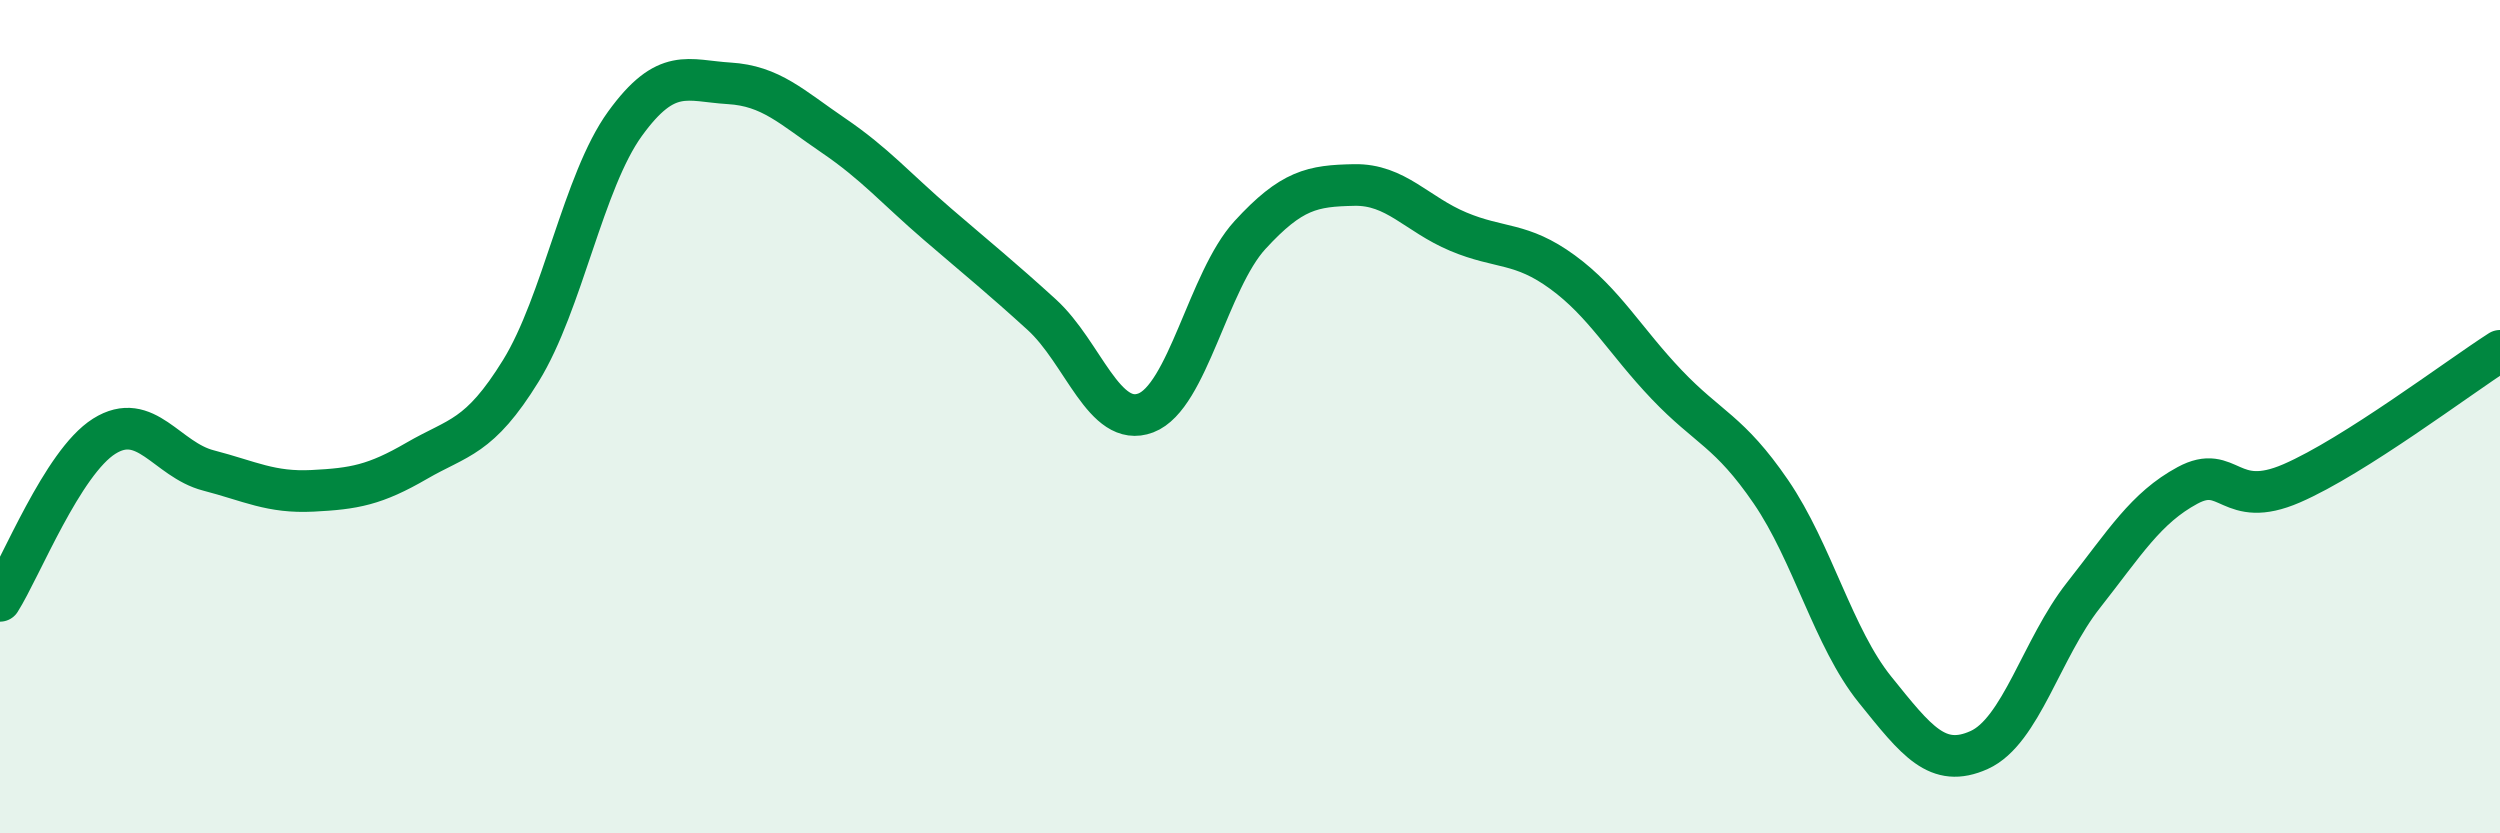 
    <svg width="60" height="20" viewBox="0 0 60 20" xmlns="http://www.w3.org/2000/svg">
      <path
        d="M 0,14.42 C 0.5,13.63 1.5,11.1 2.5,10.47 C 3.5,9.84 4,11.03 5,11.29 C 6,11.55 6.5,11.83 7.5,11.78 C 8.5,11.73 9,11.64 10,11.06 C 11,10.48 11.5,10.52 12.5,8.9 C 13.5,7.28 14,4.35 15,2.97 C 16,1.59 16.5,1.94 17.5,2 C 18.5,2.06 19,2.57 20,3.25 C 21,3.93 21.5,4.52 22.5,5.38 C 23.5,6.24 24,6.64 25,7.55 C 26,8.46 26.5,10.29 27.5,9.91 C 28.5,9.53 29,6.73 30,5.64 C 31,4.55 31.5,4.46 32.5,4.44 C 33.5,4.42 34,5.14 35,5.56 C 36,5.98 36.5,5.8 37.5,6.53 C 38.5,7.26 39,8.18 40,9.23 C 41,10.28 41.5,10.34 42.5,11.8 C 43.5,13.26 44,15.31 45,16.55 C 46,17.79 46.5,18.45 47.5,18 C 48.5,17.55 49,15.56 50,14.29 C 51,13.02 51.5,12.19 52.5,11.65 C 53.5,11.11 53.5,12.25 55,11.6 C 56.5,10.95 59,9.06 60,8.42L60 20L0 20Z"
        fill="#008740"
        opacity="0.1"
        stroke-linecap="round"
        stroke-linejoin="round"
      />
      <path
        d="M 0,14.42 C 0.5,13.63 1.5,11.1 2.5,10.47 C 3.5,9.84 4,11.03 5,11.29 C 6,11.55 6.5,11.83 7.5,11.78 C 8.5,11.73 9,11.64 10,11.06 C 11,10.48 11.5,10.52 12.5,8.9 C 13.5,7.28 14,4.35 15,2.97 C 16,1.59 16.5,1.94 17.5,2 C 18.5,2.06 19,2.57 20,3.25 C 21,3.93 21.5,4.52 22.5,5.38 C 23.5,6.24 24,6.64 25,7.55 C 26,8.46 26.5,10.29 27.5,9.91 C 28.5,9.53 29,6.73 30,5.64 C 31,4.55 31.5,4.46 32.5,4.44 C 33.5,4.42 34,5.14 35,5.56 C 36,5.98 36.5,5.8 37.5,6.53 C 38.5,7.26 39,8.18 40,9.23 C 41,10.28 41.5,10.34 42.5,11.8 C 43.5,13.26 44,15.31 45,16.55 C 46,17.79 46.5,18.45 47.5,18 C 48.5,17.55 49,15.56 50,14.29 C 51,13.02 51.5,12.19 52.5,11.65 C 53.5,11.11 53.5,12.25 55,11.6 C 56.5,10.95 59,9.06 60,8.42"
        stroke="#008740"
        stroke-width="1"
        fill="none"
        stroke-linecap="round"
        stroke-linejoin="round"
      />
    </svg>
  